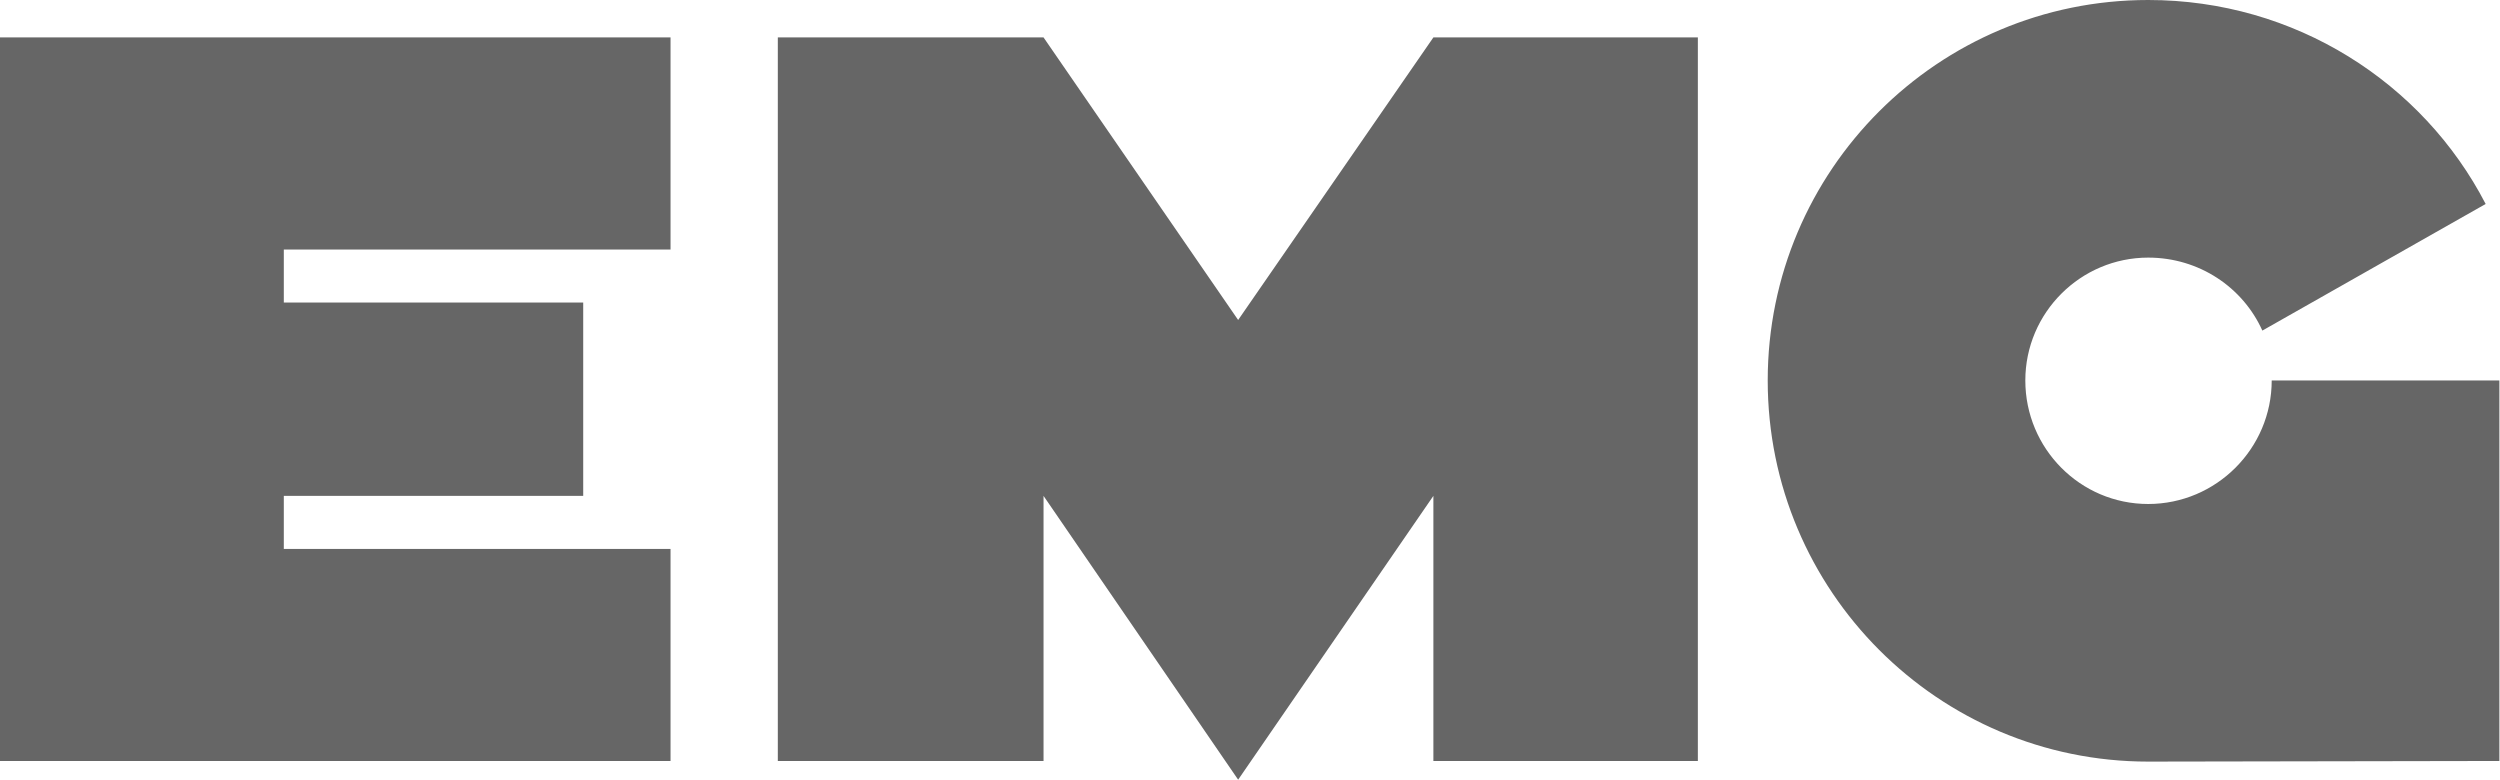 <svg version="1.1" id="Ebene_1" xmlns="http://www.w3.org/2000/svg" x="0" y="0" viewBox="0 0 400.8 125" style="enable-background:new 0 0 400.8 125" xml:space="preserve"><style>.st0{fill:#666}</style><path class="st0" d="M107.5 6H0v116h107.5V88h-62v-8.5h48v-31h-48V40h62zM198.5 51.3 167.3 6h-42.6v116h42.6V79.5l31.2 45.5 31.3-45.5V122h42.4V6h-42.4zM362.7 53l35.8-20.3C388.4 13.2 367.9 0 344.4 0c-33.7 0-61 27.3-61 61s27.3 61.1 61 61.1l56.3-.1V61h-36.5c0 10.9-8.9 19.8-19.8 19.8s-19.7-8.9-19.7-19.8 8.9-19.7 19.7-19.7c8.2 0 15.2 4.8 18.3 11.7z"/></svg>